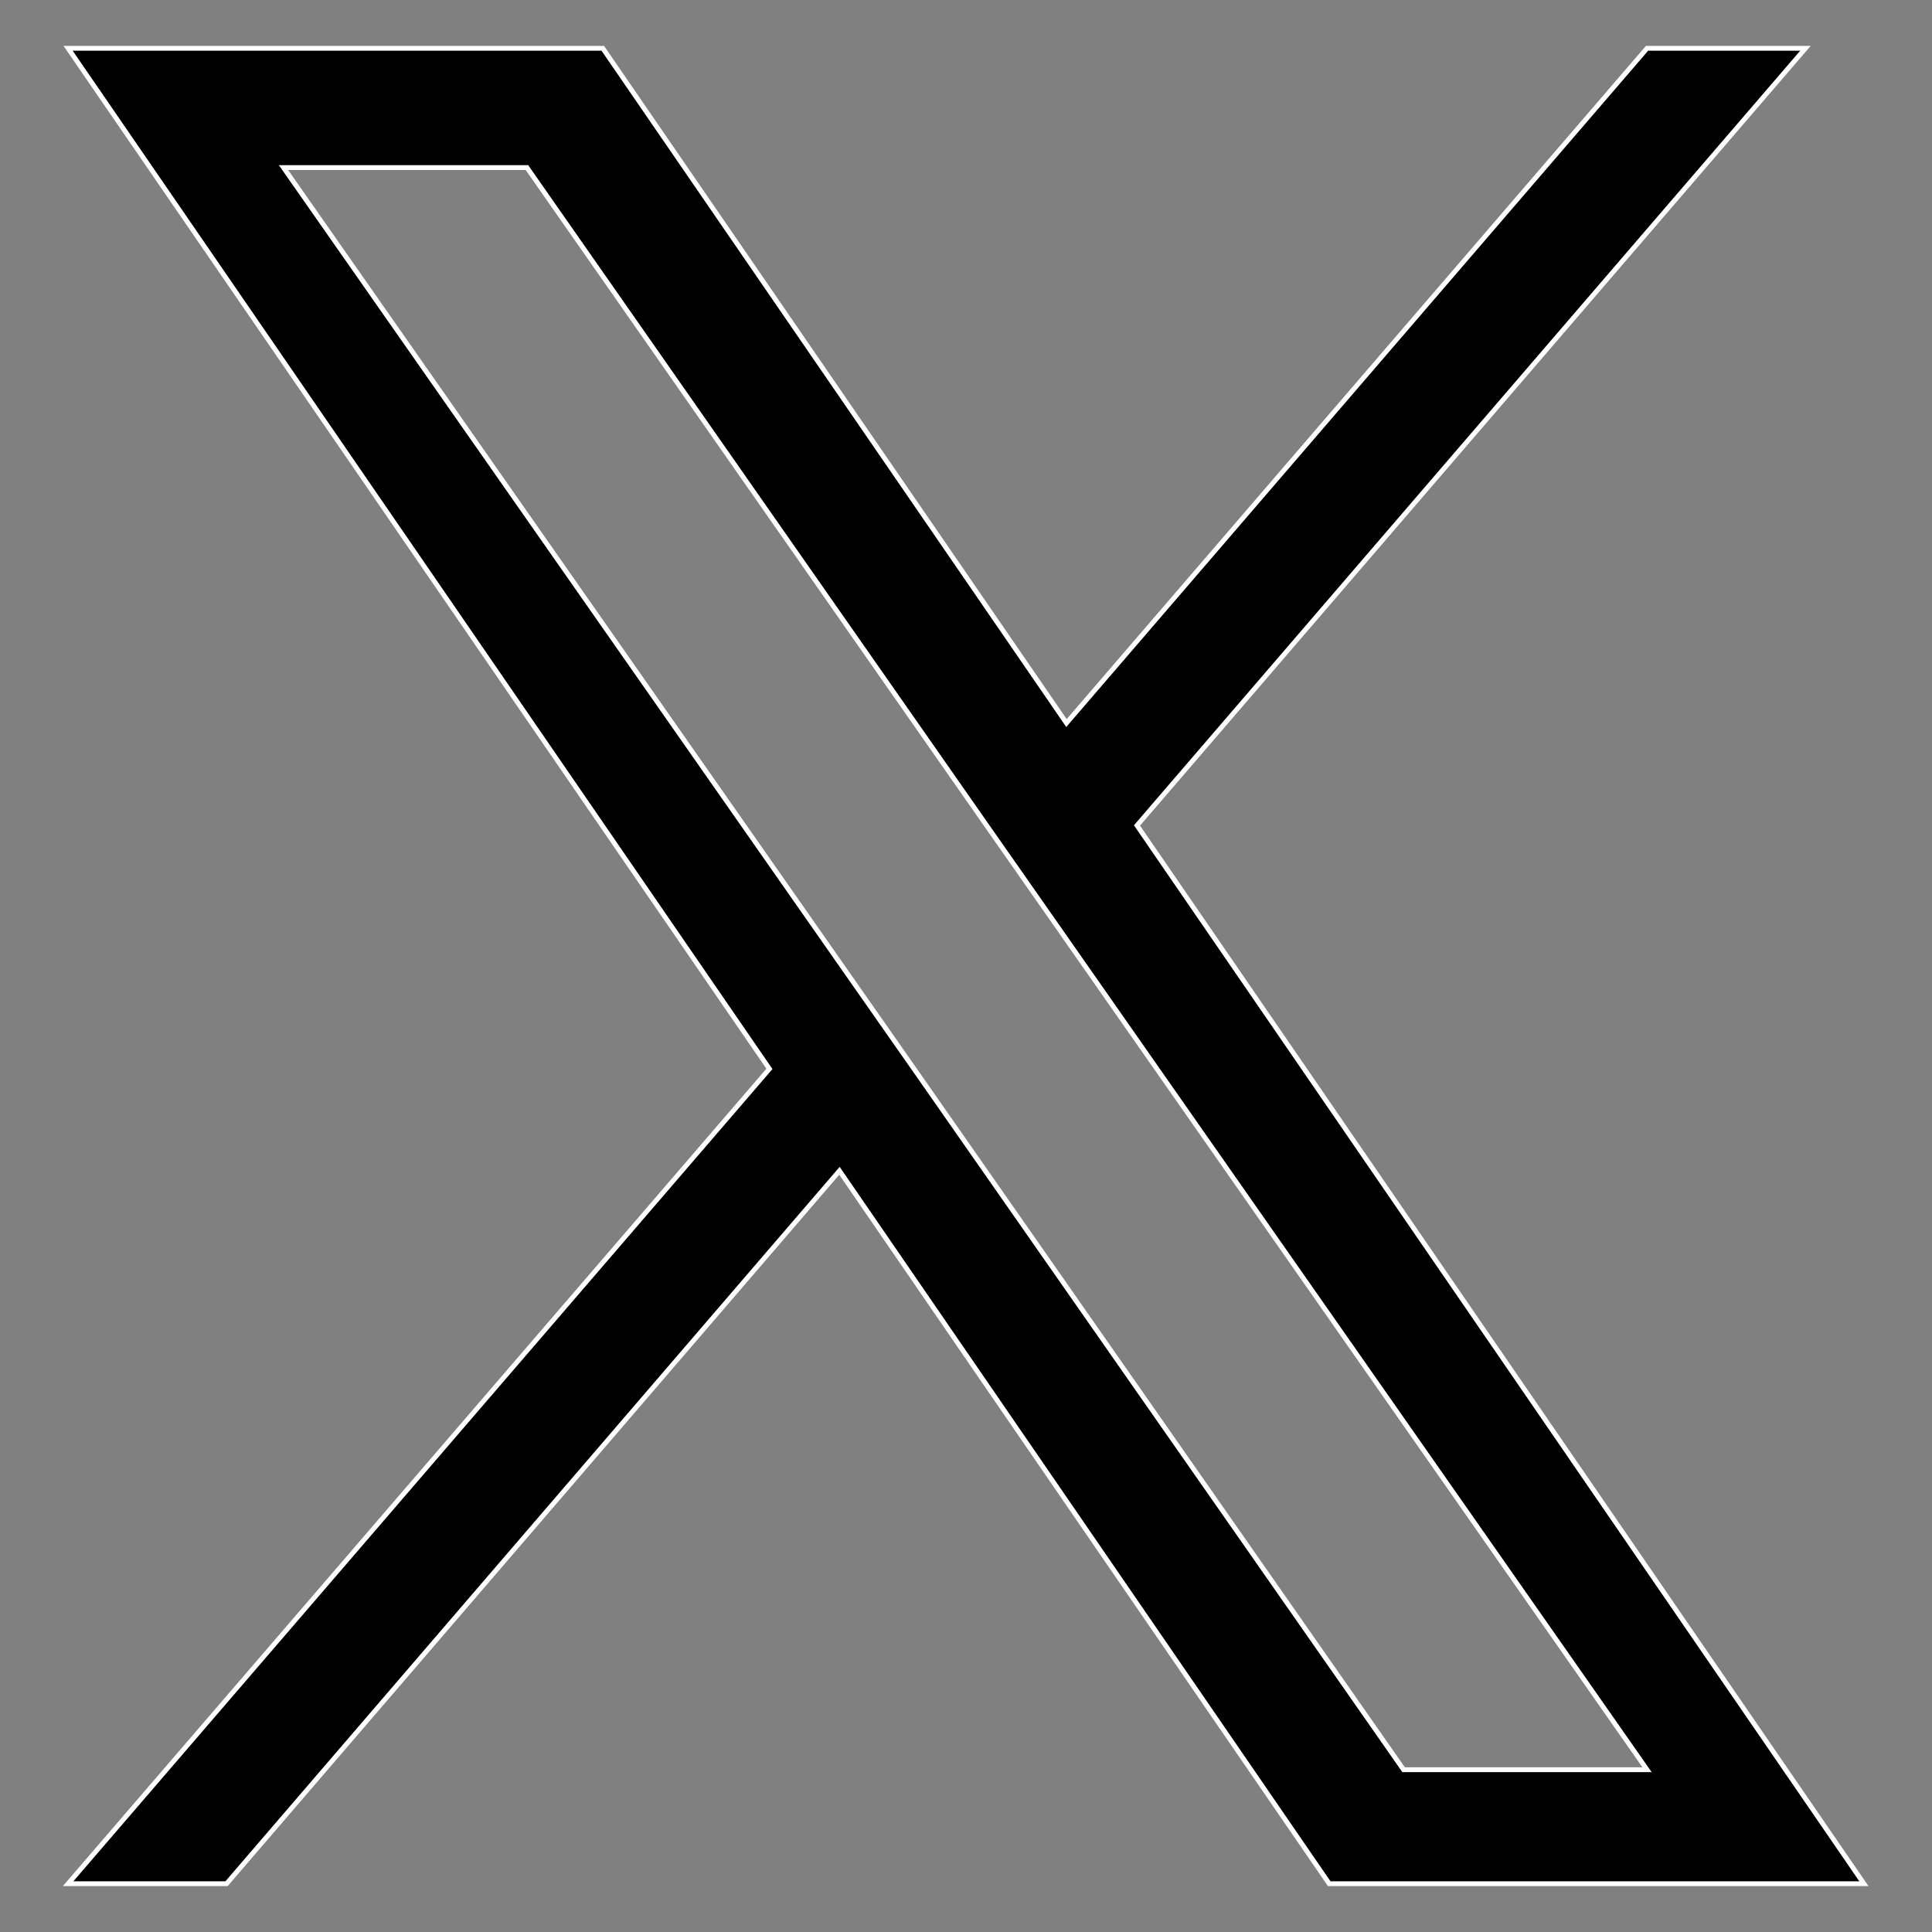 <?xml version="1.0" encoding="utf-8"?>
<!-- Generator: Adobe Illustrator 28.1.0, SVG Export Plug-In . SVG Version: 6.00 Build 0)  -->
<svg version="1.1" id="X" xmlns="http://www.w3.org/2000/svg" xmlns:xlink="http://www.w3.org/1999/xlink" x="0px" y="0px"
	 viewBox="0 0 400 400" style="enable-background:new 0 0 400 400;" xml:space="preserve">
<rect x="0" y="0" width="400" height="400" fill="#808080" stroke="none"/>
<style type="text/css">
	.st0{stroke:#FFFFFF;stroke-miterlimit:10;}
</style>
<path class="st0" d="M235.4,170.9L373.8,10H341L220.8,149.7L124.8,10H14.1l145.2,211.3L14.1,390h32.8l126.9-147.6L275.2,390h110.7
	L235.4,170.9L235.4,170.9z M190.5,223.1l-14.7-21L58.7,34.7h50.4l94.4,135.1l14.7,21L341,366.4h-50.4L190.5,223.1L190.5,223.1z"/>
</svg>
